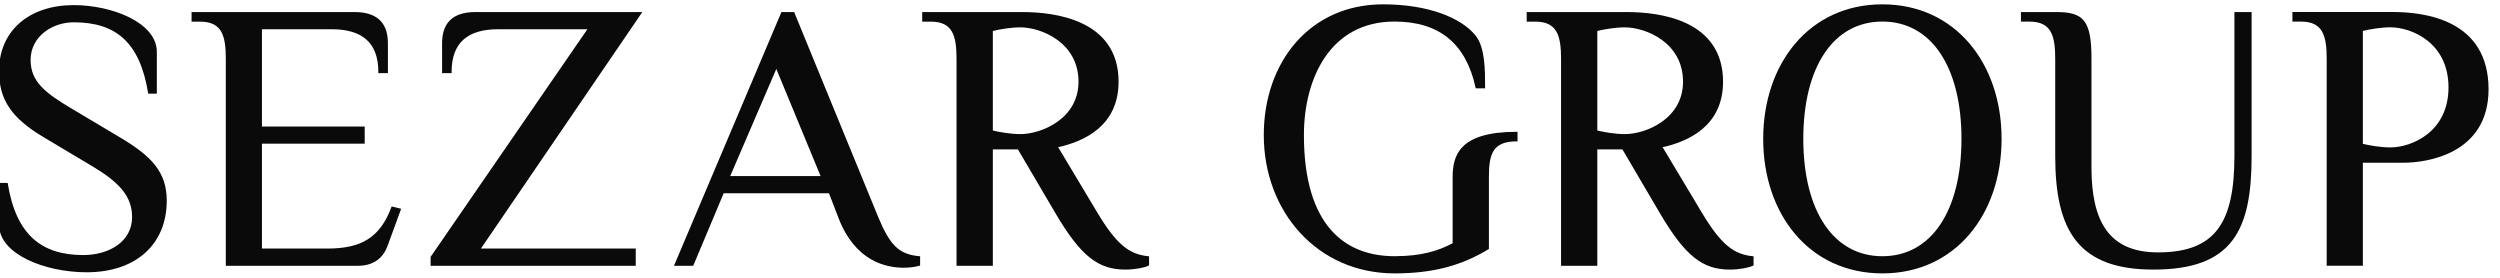 <svg width="90" height="10" viewBox="0 0 90 10" fill="none" xmlns="http://www.w3.org/2000/svg"><g clip-path="url(#clip0_2034_540)"><path fill-rule="evenodd" clip-rule="evenodd" d="M3.121 9.767C1.628 9.767 0 9.121 0 8.09V6.62H0.246C0.548 8.462 1.464 9.217 2.997 9.217C3.942 9.217 4.79 8.723 4.79 7.815C4.79 7.02 4.283 6.511 3.285 5.921L1.602 4.917C0.438 4.23 0 3.571 0 2.555C0 1.14 1.054 0.219 2.655 0.219C4.011 0.219 5.611 0.837 5.611 1.868V3.338H5.366C5.064 1.496 4.188 0.768 2.655 0.768C1.847 0.768 1.067 1.305 1.067 2.156C1.067 2.953 1.588 3.364 2.588 3.956L4.271 4.958C5.435 5.646 5.968 6.209 5.968 7.225C5.968 8.763 4.887 9.767 3.121 9.767Z" fill="#0A0A0A"/><path d="M3.121 9.767C1.628 9.767 0 9.121 0 8.09V6.62H0.246C0.548 8.462 1.464 9.217 2.997 9.217C3.942 9.217 4.79 8.723 4.79 7.815C4.79 7.02 4.283 6.511 3.285 5.921L1.602 4.917C0.438 4.23 0 3.571 0 2.555C0 1.14 1.054 0.219 2.655 0.219C4.011 0.219 5.611 0.837 5.611 1.868V3.338H5.366C5.064 1.496 4.188 0.768 2.655 0.768C1.847 0.768 1.067 1.305 1.067 2.156C1.067 2.953 1.588 3.364 2.588 3.956L4.271 4.958C5.435 5.646 5.968 6.209 5.968 7.225C5.968 8.763 4.887 9.767 3.121 9.767Z" fill="#0A0A0A" stroke="#0A0A0A" stroke-width=".07"/><path fill-rule="evenodd" clip-rule="evenodd" d="M12.765 0.469C13.725 0.469 13.93 1.018 13.93 1.568V2.597H13.656C13.656 1.498 13.039 1.018 11.943 1.018H9.395V4.589H13.094V5.138H9.395V8.983H11.794C13.026 8.983 13.712 8.571 14.122 7.473L14.395 7.54L13.917 8.846C13.766 9.258 13.437 9.533 12.889 9.533H8.164V2.116C8.164 1.293 8.028 0.744 7.203 0.744H6.932V0.469H12.765Z" fill="#0A0A0A"/><path d="M12.765 0.469C13.725 0.469 13.93 1.018 13.93 1.568V2.597H13.656C13.656 1.498 13.039 1.018 11.943 1.018H9.395V4.589H13.094V5.138H9.395V8.983H11.794C13.026 8.983 13.712 8.571 14.122 7.473L14.395 7.54L13.917 8.846C13.766 9.258 13.437 9.533 12.889 9.533H8.164V2.116C8.164 1.293 8.028 0.744 7.203 0.744H6.932V0.469H12.765Z" fill="#0A0A0A" stroke="#0A0A0A" stroke-width=".07"/><path fill-rule="evenodd" clip-rule="evenodd" d="M23.057 0.469L17.247 8.983H22.852V9.533H15.537V9.258L21.212 1.018H17.931C16.838 1.018 16.222 1.498 16.222 2.597H15.95V1.568C15.95 1.018 16.153 0.469 17.112 0.469H23.057Z" fill="#0A0A0A"/><path d="M23.057 0.469L17.247 8.983H22.852V9.533H15.537V9.258L21.212 1.018H17.931C16.838 1.018 16.222 1.498 16.222 2.597H15.95V1.568C15.95 1.018 16.153 0.469 17.112 0.469H23.057Z" fill="#0A0A0A" stroke="#0A0A0A" stroke-width=".07"/><path fill-rule="evenodd" clip-rule="evenodd" d="M33.089 9.533C32.952 9.573 32.745 9.603 32.54 9.603C31.923 9.603 30.812 9.395 30.211 7.816L29.867 6.923H26.029L24.933 9.533H24.316L28.155 0.469H28.566L31.579 7.816C32.006 8.847 32.335 9.189 33.089 9.258V9.533ZM26.234 6.374H29.594L27.948 2.391L26.234 6.374Z" fill="#0A0A0A"/><path d="M33.089 9.533C32.952 9.573 32.745 9.603 32.54 9.603C31.923 9.603 30.812 9.395 30.211 7.816L29.867 6.923H26.029L24.933 9.533H24.316L28.155 0.469H28.566L31.579 7.816C32.006 8.847 32.335 9.189 33.089 9.258V9.533ZM26.234 6.374H29.594L27.948 2.391L26.234 6.374Z" fill="#0A0A0A" stroke="#0A0A0A" stroke-width=".07"/><path fill-rule="evenodd" clip-rule="evenodd" d="M36.666 5.344H35.707V9.533H34.47V2.116C34.47 1.293 34.333 0.744 33.51 0.744H33.234V0.469H36.804C37.969 0.469 40.234 0.744 40.234 2.941C40.234 4.52 39 5.069 38.039 5.276L39.479 7.68C40.18 8.847 40.646 9.189 41.332 9.259V9.533C41.196 9.602 40.852 9.67 40.509 9.67C39.549 9.67 38.931 9.189 38.039 7.68L36.666 5.344ZM38.861 2.941C38.861 1.498 37.489 0.95 36.735 0.95C36.391 0.95 35.979 1.018 35.707 1.087V4.726C35.979 4.794 36.391 4.863 36.735 4.863C37.489 4.863 38.861 4.315 38.861 2.941Z" fill="#0A0A0A"/><path d="M36.666 5.344H35.707V9.533H34.47V2.116C34.47 1.293 34.333 0.744 33.51 0.744H33.234V0.469H36.804C37.969 0.469 40.234 0.744 40.234 2.941C40.234 4.52 39 5.069 38.039 5.276L39.479 7.68C40.18 8.847 40.646 9.189 41.332 9.259V9.533C41.196 9.602 40.852 9.67 40.509 9.67C39.549 9.67 38.931 9.189 38.039 7.68L36.666 5.344ZM38.861 2.941C38.861 1.498 37.489 0.95 36.735 0.95C36.391 0.95 35.979 1.018 35.707 1.087V4.726C35.979 4.794 36.391 4.863 36.735 4.863C37.489 4.863 38.861 4.315 38.861 2.941Z" fill="#0A0A0A" stroke="#0A0A0A" stroke-width=".07"/><path fill-rule="evenodd" clip-rule="evenodd" d="M46.906 4.862C46.906 8.159 48.416 9.258 50.202 9.258C51.177 9.258 51.793 9.066 52.33 8.778V6.387C52.33 5.631 52.535 4.78 54.596 4.78V5.054C53.703 5.054 53.566 5.549 53.566 6.36V8.942C52.577 9.547 51.533 9.807 50.202 9.807C47.456 9.807 45.531 7.61 45.531 4.862C45.531 2.251 47.179 0.191 49.79 0.191C51.437 0.191 52.59 0.686 53.085 1.291C53.429 1.703 53.429 2.526 53.429 3.144H53.154C52.81 1.565 51.85 0.741 50.202 0.741C47.867 0.741 46.906 2.802 46.906 4.862Z" fill="#0A0A0A"/><path d="M46.906 4.862C46.906 8.159 48.416 9.258 50.202 9.258C51.177 9.258 51.793 9.066 52.33 8.778V6.387C52.33 5.631 52.535 4.78 54.596 4.78V5.054C53.703 5.054 53.566 5.549 53.566 6.36V8.942C52.577 9.547 51.533 9.807 50.202 9.807C47.456 9.807 45.531 7.61 45.531 4.862C45.531 2.251 47.179 0.191 49.79 0.191C51.437 0.191 52.59 0.686 53.085 1.291C53.429 1.703 53.429 2.526 53.429 3.144H53.154C52.81 1.565 51.85 0.741 50.202 0.741C47.867 0.741 46.906 2.802 46.906 4.862Z" fill="#0A0A0A" stroke="#0A0A0A" stroke-width=".07"/><path fill-rule="evenodd" clip-rule="evenodd" d="M58.428 5.344H57.468V9.533H56.233V2.116C56.233 1.293 56.094 0.744 55.273 0.744H54.996V0.469H58.566C59.731 0.469 61.995 0.744 61.995 2.941C61.995 4.52 60.761 5.069 59.8 5.276L61.241 7.68C61.94 8.847 62.408 9.189 63.094 9.259V9.533C62.957 9.602 62.614 9.67 62.27 9.67C61.31 9.67 60.692 9.189 59.8 7.68L58.428 5.344ZM60.624 2.941C60.624 1.498 59.251 0.95 58.496 0.95C58.153 0.95 57.741 1.018 57.468 1.087V4.726C57.741 4.794 58.153 4.863 58.496 4.863C59.251 4.863 60.624 4.315 60.624 2.941Z" fill="#0A0A0A"/><path d="M58.428 5.344H57.468V9.533H56.233V2.116C56.233 1.293 56.094 0.744 55.273 0.744H54.996V0.469H58.566C59.731 0.469 61.995 0.744 61.995 2.941C61.995 4.52 60.761 5.069 59.8 5.276L61.241 7.68C61.94 8.847 62.408 9.189 63.094 9.259V9.533C62.957 9.602 62.614 9.67 62.27 9.67C61.31 9.67 60.692 9.189 59.8 7.68L58.428 5.344ZM60.624 2.941C60.624 1.498 59.251 0.95 58.496 0.95C58.153 0.95 57.741 1.018 57.468 1.087V4.726C57.741 4.794 58.153 4.863 58.496 4.863C59.251 4.863 60.624 4.315 60.624 2.941Z" fill="#0A0A0A" stroke="#0A0A0A" stroke-width=".07"/><path fill-rule="evenodd" clip-rule="evenodd" d="M67.766 0.191C70.375 0.191 72.022 2.308 72.022 4.999C72.022 7.692 70.375 9.807 67.766 9.807C65.156 9.807 63.51 7.692 63.51 4.999C63.51 2.308 65.156 0.191 67.766 0.191ZM67.766 0.741C65.982 0.741 64.884 2.39 64.884 4.999C64.884 7.61 65.982 9.259 67.766 9.259C69.549 9.259 70.648 7.61 70.648 4.999C70.648 2.39 69.549 0.741 67.766 0.741Z" fill="#0A0A0A"/><path d="M67.766 0.191C70.375 0.191 72.022 2.308 72.022 4.999C72.022 7.692 70.375 9.807 67.766 9.807C65.156 9.807 63.51 7.692 63.51 4.999C63.51 2.308 65.156 0.191 67.766 0.191ZM67.766 0.741C65.982 0.741 64.884 2.39 64.884 4.999C64.884 7.61 65.982 9.259 67.766 9.259C69.549 9.259 70.648 7.61 70.648 4.999C70.648 2.39 69.549 0.741 67.766 0.741Z" fill="#0A0A0A" stroke="#0A0A0A" stroke-width=".07"/><path fill-rule="evenodd" clip-rule="evenodd" d="M74.023 2.117C74.023 1.293 73.887 0.743 73.062 0.743H72.789V0.469H74.023C74.985 0.469 75.258 0.743 75.258 2.117V6.031C75.258 7.954 75.876 9.121 77.687 9.121C79.787 9.121 80.474 8.022 80.474 5.618V0.469H81.023V5.618C81.023 8.297 80.336 9.67 77.522 9.67C74.847 9.67 74.023 8.297 74.023 5.618V2.117Z" fill="#0A0A0A"/><path d="M74.023 2.117C74.023 1.293 73.887 0.743 73.062 0.743H72.789V0.469H74.023C74.985 0.469 75.258 0.743 75.258 2.117V6.031C75.258 7.954 75.876 9.121 77.687 9.121C79.787 9.121 80.474 8.022 80.474 5.618V0.469H81.023V5.618C81.023 8.297 80.336 9.67 77.522 9.67C74.847 9.67 74.023 8.297 74.023 5.618V2.117Z" fill="#0A0A0A" stroke="#0A0A0A" stroke-width=".07"/><path fill-rule="evenodd" clip-rule="evenodd" d="M85.028 9.531H83.796V2.116C83.796 1.291 83.659 0.742 82.835 0.742H82.562V0.467H86.125C87.29 0.467 89.553 0.742 89.553 3.214C89.553 5.548 87.29 5.823 86.537 5.823H85.028V9.531ZM88.181 3.145C88.181 1.497 86.811 0.948 86.057 0.948C85.715 0.948 85.304 1.017 85.028 1.086V5.206C85.304 5.274 85.715 5.342 86.057 5.342C86.811 5.342 88.181 4.793 88.181 3.145Z" fill="#0A0A0A"/><path d="M85.028 9.531H83.796V2.116C83.796 1.291 83.659 0.742 82.835 0.742H82.562V0.467H86.125C87.29 0.467 89.553 0.742 89.553 3.214C89.553 5.548 87.29 5.823 86.537 5.823H85.028V9.531ZM88.181 3.145C88.181 1.497 86.811 0.948 86.057 0.948C85.715 0.948 85.304 1.017 85.028 1.086V5.206C85.304 5.274 85.715 5.342 86.057 5.342C86.811 5.342 88.181 4.793 88.181 3.145Z" fill="#0A0A0A" stroke="#0A0A0A" stroke-width=".07"/></g><defs><clipPath id="clip0_2034_540"><rect width="90" height="10" fill="white"/></clipPath></defs></svg>